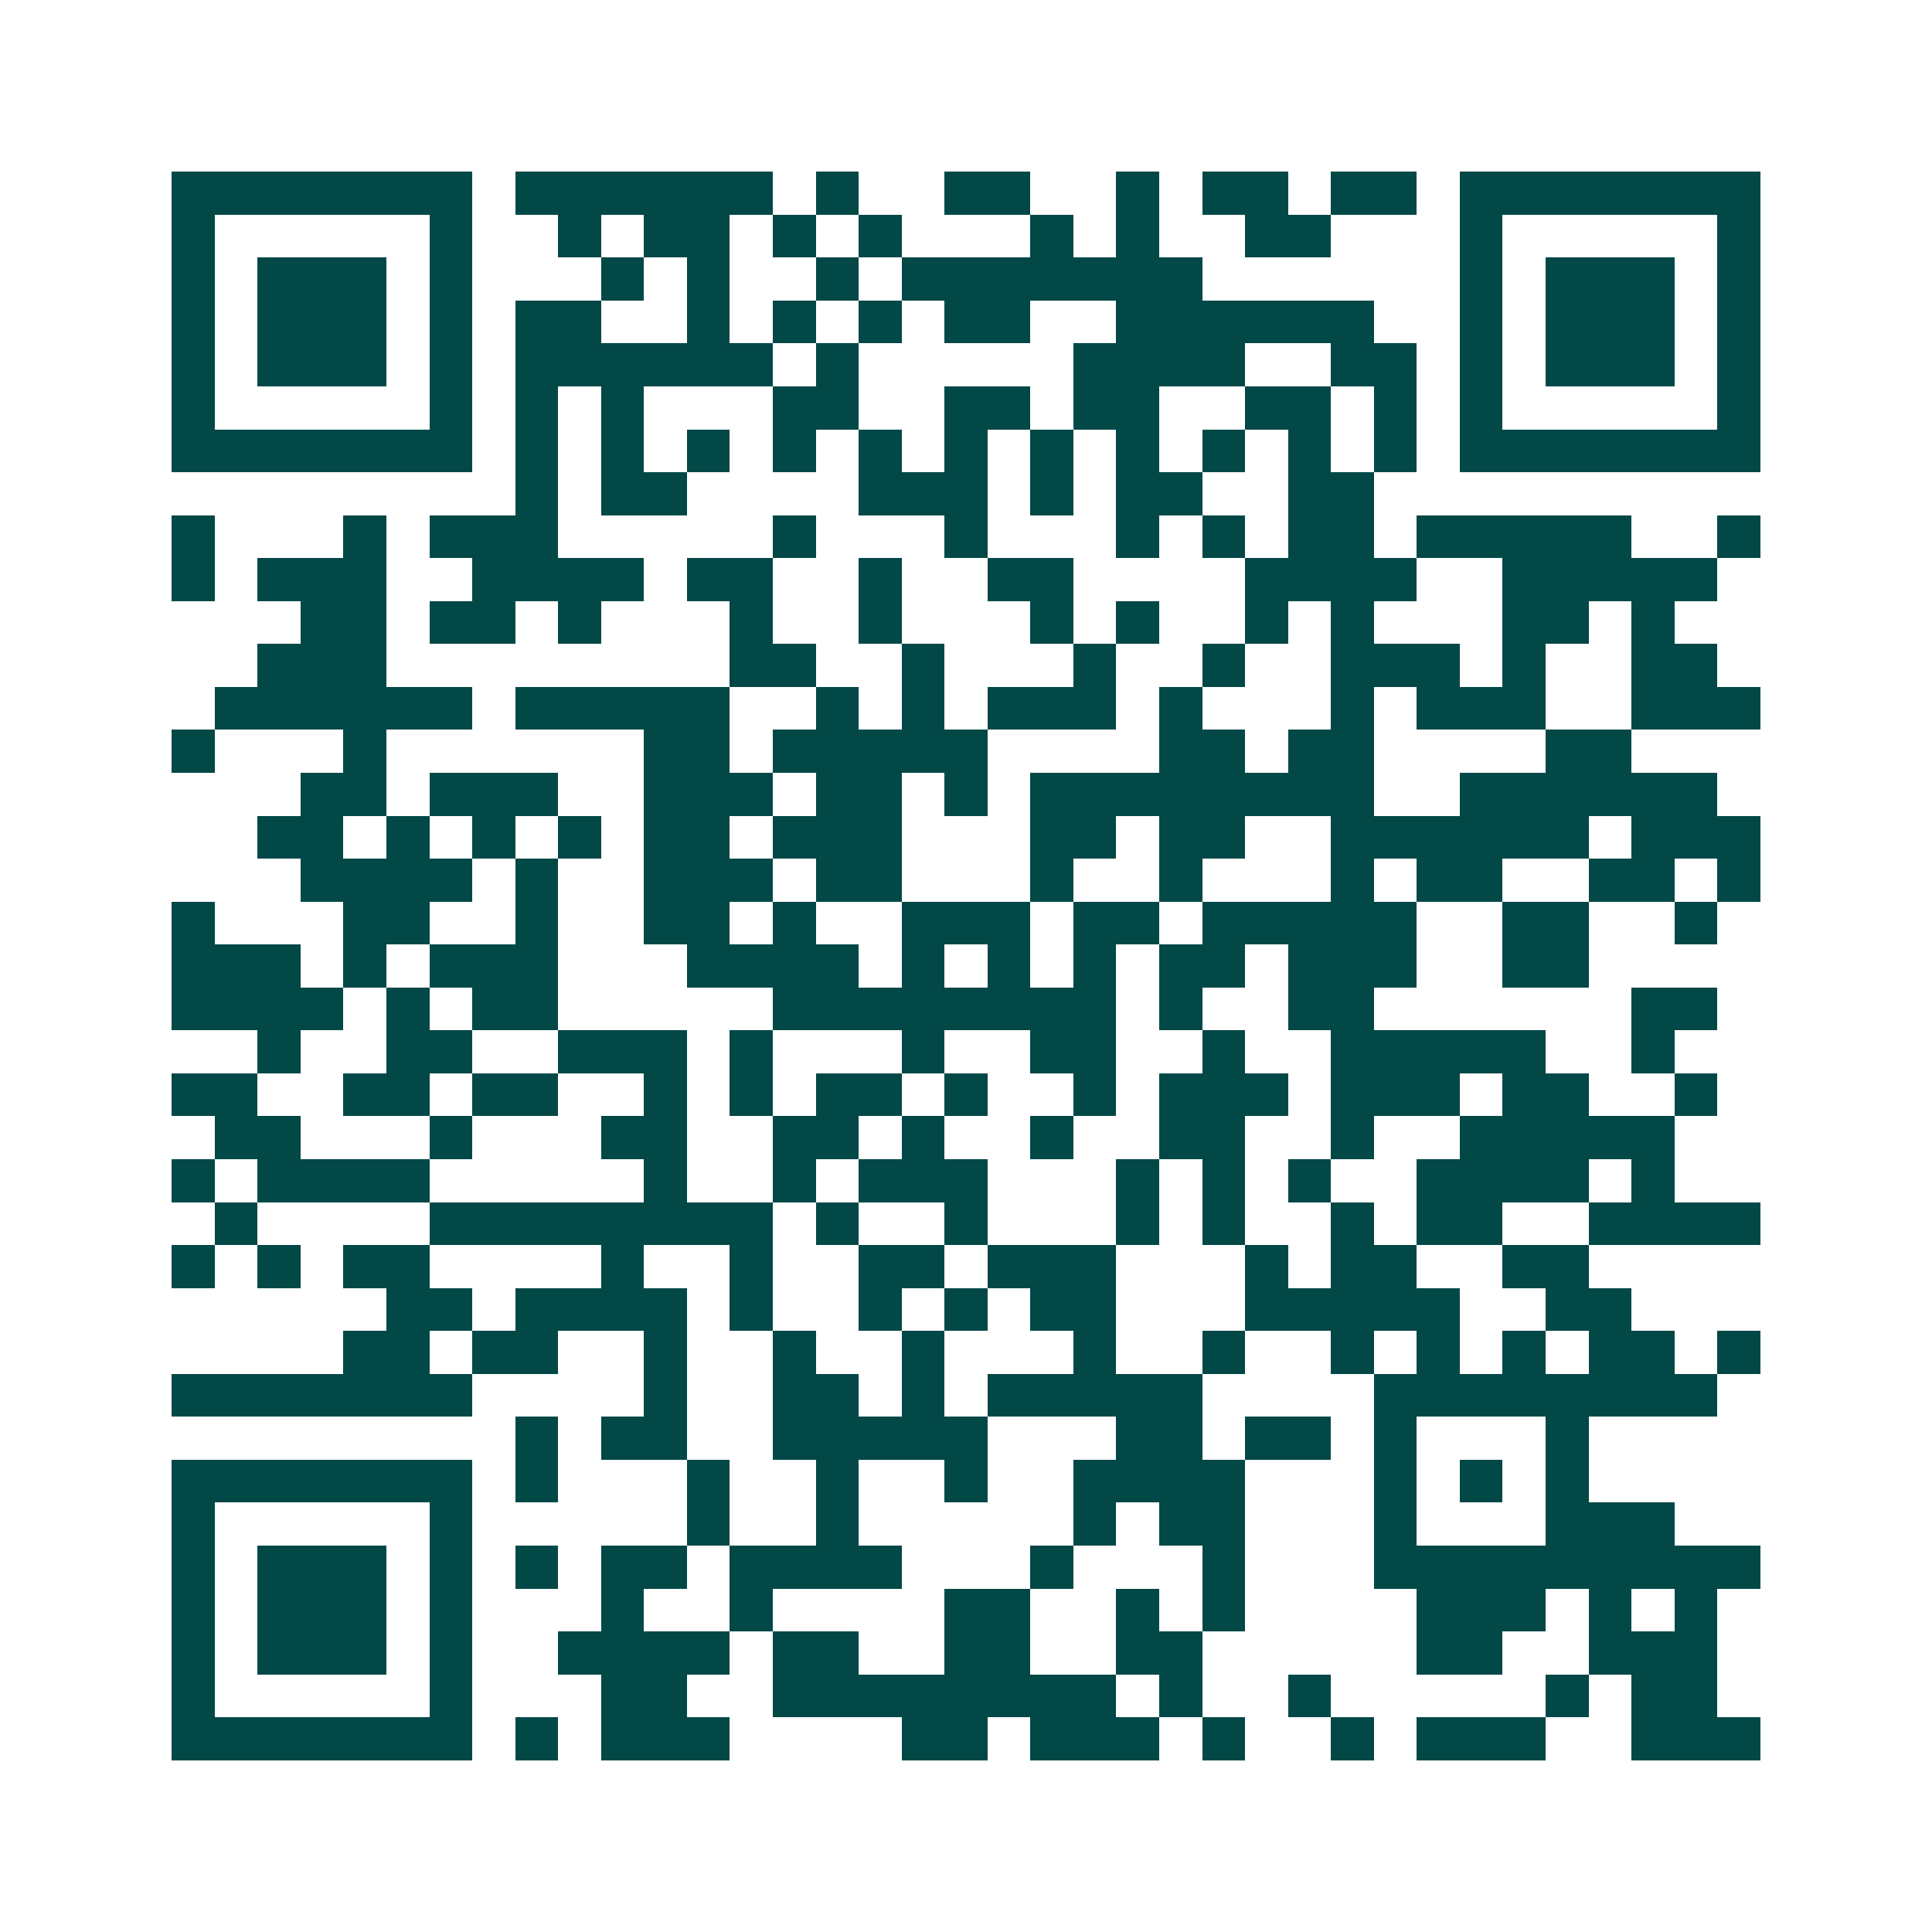 <svg xmlns="http://www.w3.org/2000/svg" width="200" height="200" viewBox="0 0 45 45" shape-rendering="crispEdges"><path fill="#ffffff" d="M0 0h45v45H0z"/><path stroke="#014847" d="M4 4.5h7m1 0h6m1 0h1m2 0h2m2 0h1m1 0h2m1 0h2m1 0h7M4 5.5h1m5 0h1m2 0h1m1 0h2m1 0h1m1 0h1m3 0h1m1 0h1m2 0h2m3 0h1m5 0h1M4 6.5h1m1 0h3m1 0h1m3 0h1m1 0h1m2 0h1m1 0h7m6 0h1m1 0h3m1 0h1M4 7.5h1m1 0h3m1 0h1m1 0h2m2 0h1m1 0h1m1 0h1m1 0h2m2 0h6m2 0h1m1 0h3m1 0h1M4 8.5h1m1 0h3m1 0h1m1 0h6m1 0h1m5 0h4m2 0h2m1 0h1m1 0h3m1 0h1M4 9.5h1m5 0h1m1 0h1m1 0h1m3 0h2m2 0h2m1 0h2m2 0h2m1 0h1m1 0h1m5 0h1M4 10.5h7m1 0h1m1 0h1m1 0h1m1 0h1m1 0h1m1 0h1m1 0h1m1 0h1m1 0h1m1 0h1m1 0h1m1 0h7M12 11.5h1m1 0h2m4 0h3m1 0h1m1 0h2m2 0h2M4 12.5h1m3 0h1m1 0h3m5 0h1m3 0h1m3 0h1m1 0h1m1 0h2m1 0h5m2 0h1M4 13.5h1m1 0h3m2 0h4m1 0h2m2 0h1m2 0h2m4 0h4m2 0h5M7 14.5h2m1 0h2m1 0h1m3 0h1m2 0h1m3 0h1m1 0h1m2 0h1m1 0h1m3 0h2m1 0h1M6 15.5h3m8 0h2m2 0h1m3 0h1m2 0h1m2 0h3m1 0h1m2 0h2M5 16.5h6m1 0h5m2 0h1m1 0h1m1 0h3m1 0h1m3 0h1m1 0h3m2 0h3M4 17.5h1m3 0h1m6 0h2m1 0h5m4 0h2m1 0h2m4 0h2M7 18.5h2m1 0h3m2 0h3m1 0h2m1 0h1m1 0h8m2 0h6M6 19.5h2m1 0h1m1 0h1m1 0h1m1 0h2m1 0h3m3 0h2m1 0h2m2 0h6m1 0h3M7 20.5h4m1 0h1m2 0h3m1 0h2m3 0h1m2 0h1m3 0h1m1 0h2m2 0h2m1 0h1M4 21.5h1m3 0h2m2 0h1m2 0h2m1 0h1m2 0h3m1 0h2m1 0h5m2 0h2m2 0h1M4 22.5h3m1 0h1m1 0h3m3 0h4m1 0h1m1 0h1m1 0h1m1 0h2m1 0h3m2 0h2M4 23.5h4m1 0h1m1 0h2m5 0h8m1 0h1m2 0h2m6 0h2M6 24.5h1m2 0h2m2 0h3m1 0h1m3 0h1m2 0h2m2 0h1m2 0h5m2 0h1M4 25.5h2m2 0h2m1 0h2m2 0h1m1 0h1m1 0h2m1 0h1m2 0h1m1 0h3m1 0h3m1 0h2m2 0h1M5 26.5h2m3 0h1m3 0h2m2 0h2m1 0h1m2 0h1m2 0h2m2 0h1m2 0h5M4 27.5h1m1 0h4m5 0h1m2 0h1m1 0h3m3 0h1m1 0h1m1 0h1m2 0h4m1 0h1M5 28.5h1m4 0h8m1 0h1m2 0h1m3 0h1m1 0h1m2 0h1m1 0h2m2 0h4M4 29.5h1m1 0h1m1 0h2m4 0h1m2 0h1m2 0h2m1 0h3m3 0h1m1 0h2m2 0h2M9 30.5h2m1 0h4m1 0h1m2 0h1m1 0h1m1 0h2m3 0h5m2 0h2M8 31.5h2m1 0h2m2 0h1m2 0h1m2 0h1m3 0h1m2 0h1m2 0h1m1 0h1m1 0h1m1 0h2m1 0h1M4 32.5h7m4 0h1m2 0h2m1 0h1m1 0h5m4 0h8M12 33.5h1m1 0h2m2 0h5m3 0h2m1 0h2m1 0h1m3 0h1M4 34.5h7m1 0h1m3 0h1m2 0h1m2 0h1m2 0h4m3 0h1m1 0h1m1 0h1M4 35.5h1m5 0h1m5 0h1m2 0h1m5 0h1m1 0h2m3 0h1m3 0h3M4 36.5h1m1 0h3m1 0h1m1 0h1m1 0h2m1 0h4m3 0h1m3 0h1m3 0h9M4 37.5h1m1 0h3m1 0h1m3 0h1m2 0h1m4 0h2m2 0h1m1 0h1m4 0h3m1 0h1m1 0h1M4 38.5h1m1 0h3m1 0h1m2 0h4m1 0h2m2 0h2m2 0h2m5 0h2m2 0h3M4 39.5h1m5 0h1m3 0h2m2 0h8m1 0h1m2 0h1m5 0h1m1 0h2M4 40.5h7m1 0h1m1 0h3m4 0h2m1 0h3m1 0h1m2 0h1m1 0h3m2 0h3"/></svg>
